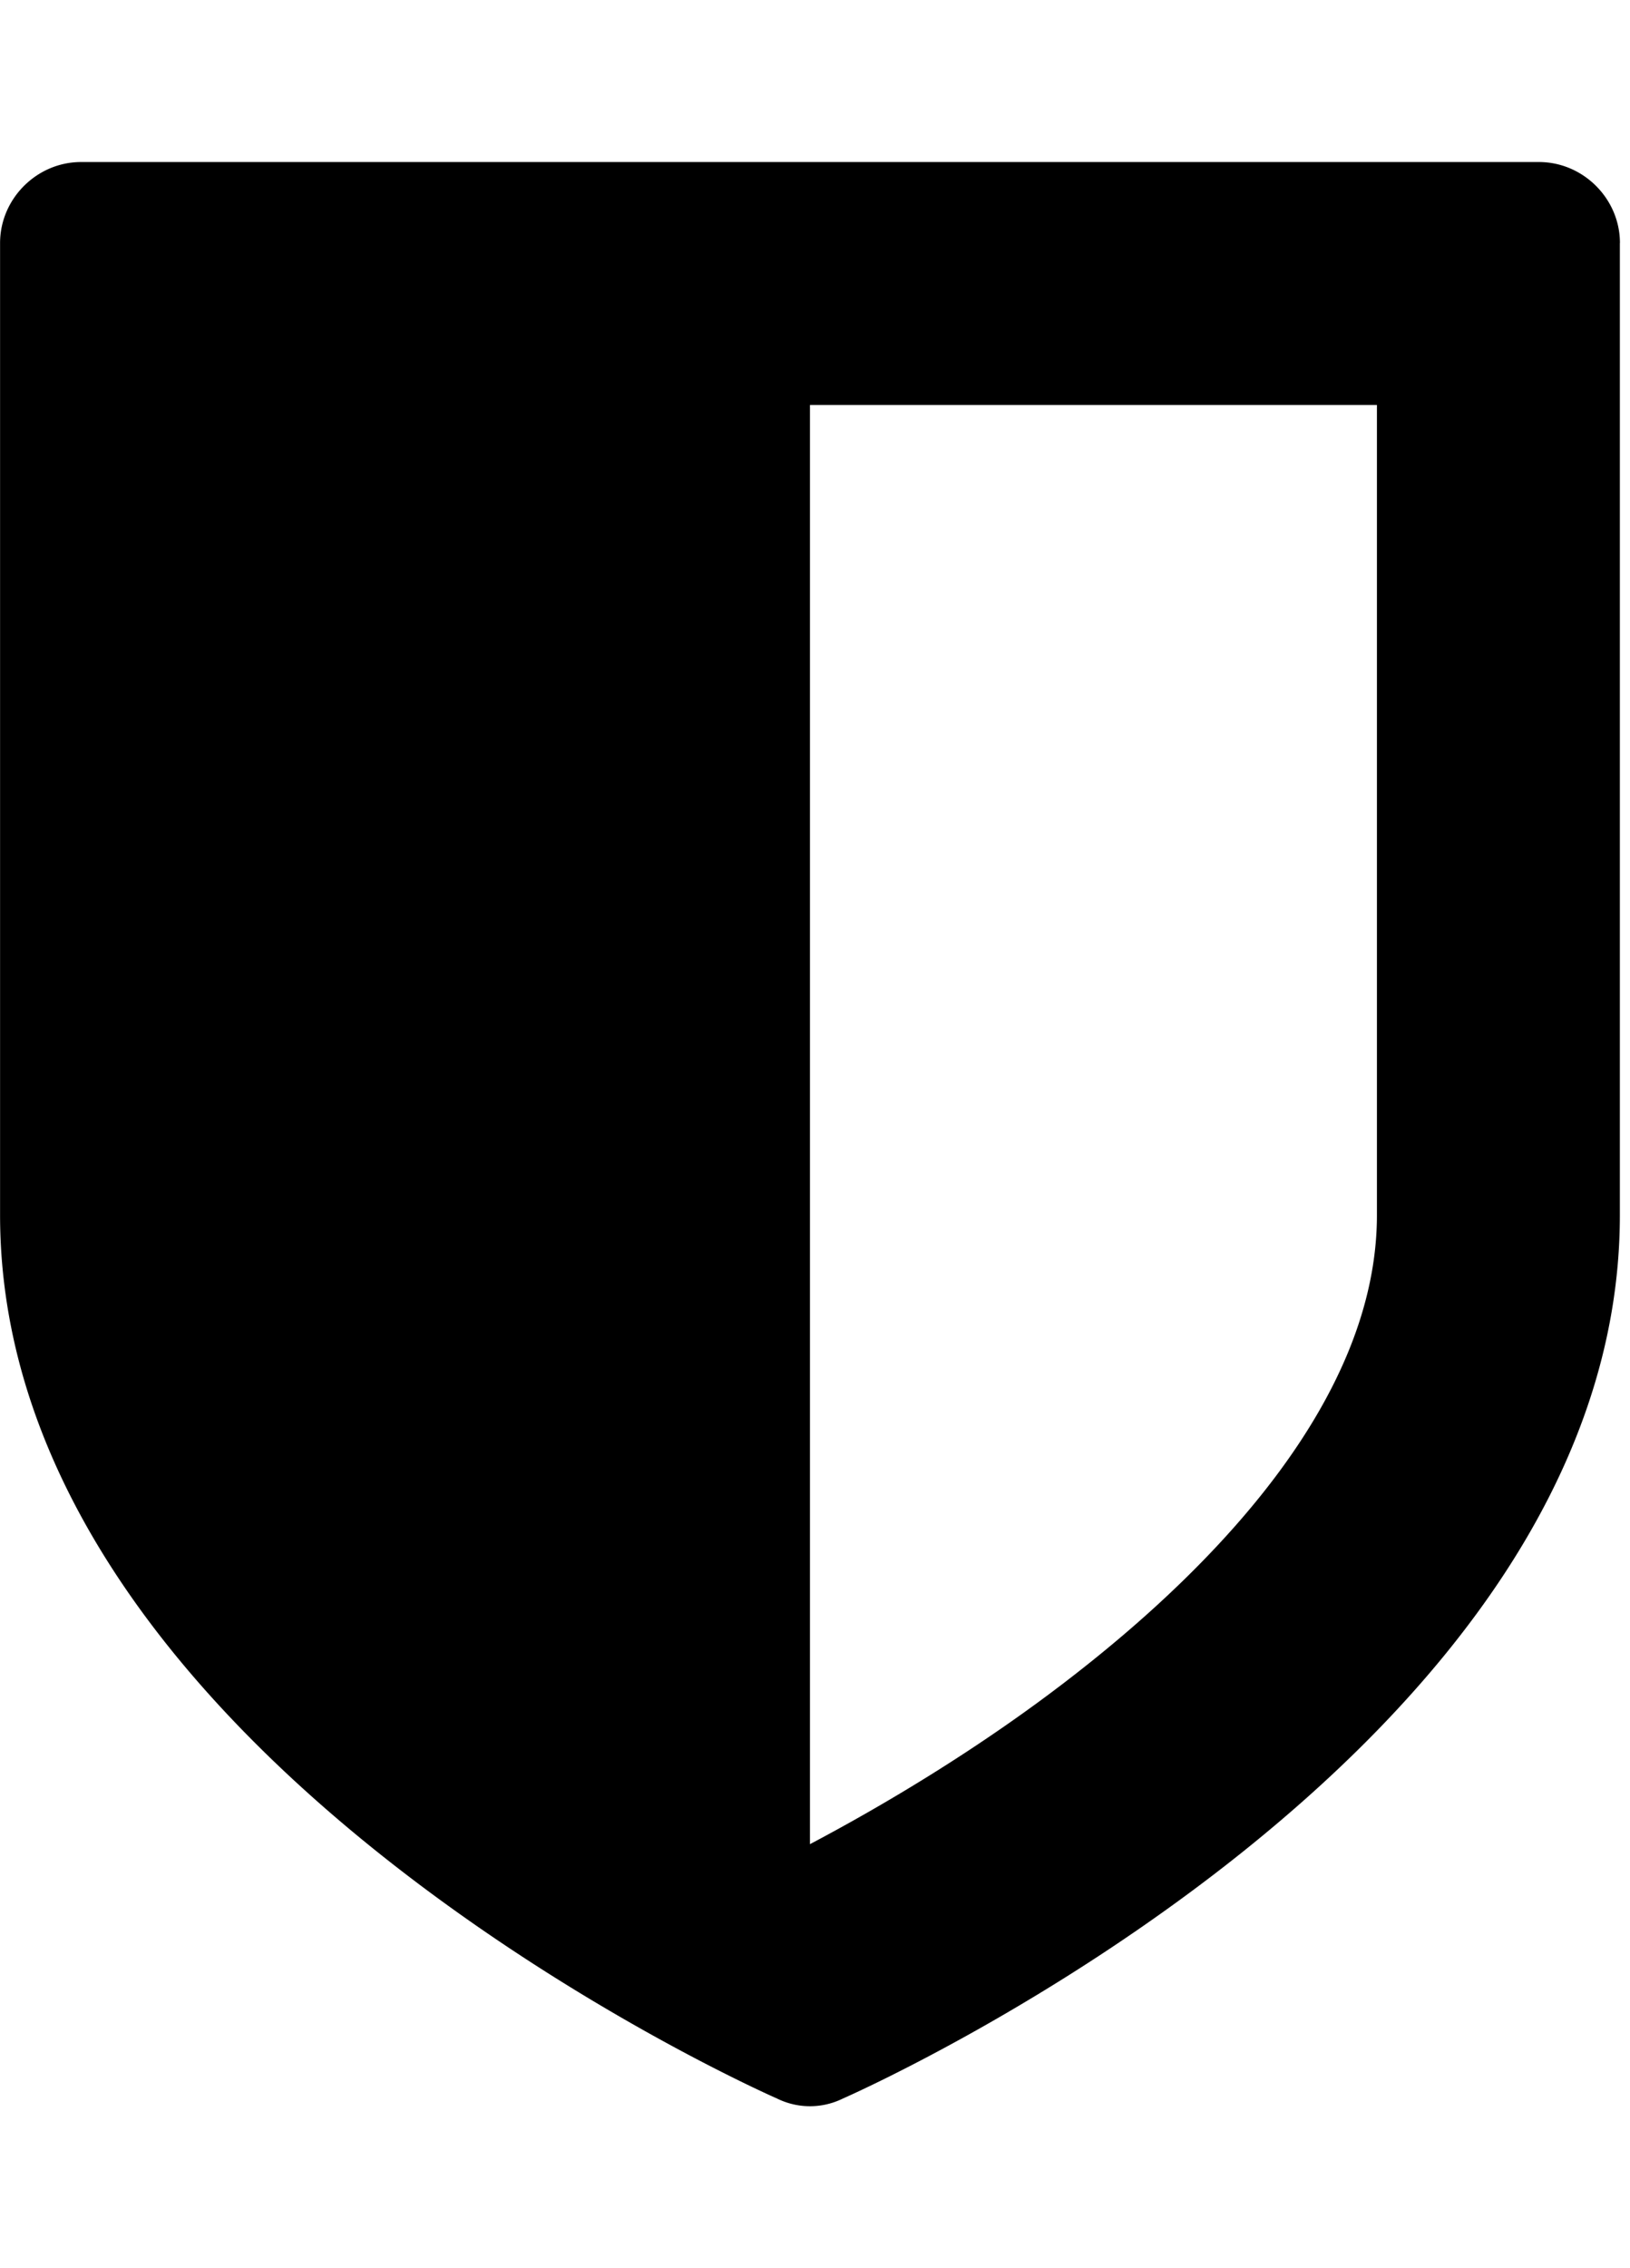 <svg xmlns="http://www.w3.org/2000/svg" width="23" height="32" viewBox="0 0 23 32"><path d="M19.429 17.143V5.714h-8v20.304c.911-.482 2.375-1.321 3.804-2.446 1.911-1.5 4.196-3.839 4.196-6.429zm3.428-13.714v13.714c0 7.518-10.518 12.268-10.964 12.464a1.049 1.049 0 0 1-.928 0C10.519 29.411.001 24.661.001 17.143V3.429c0-.625.518-1.143 1.143-1.143h20.571c.625 0 1.143.518 1.143 1.143z"/></svg>